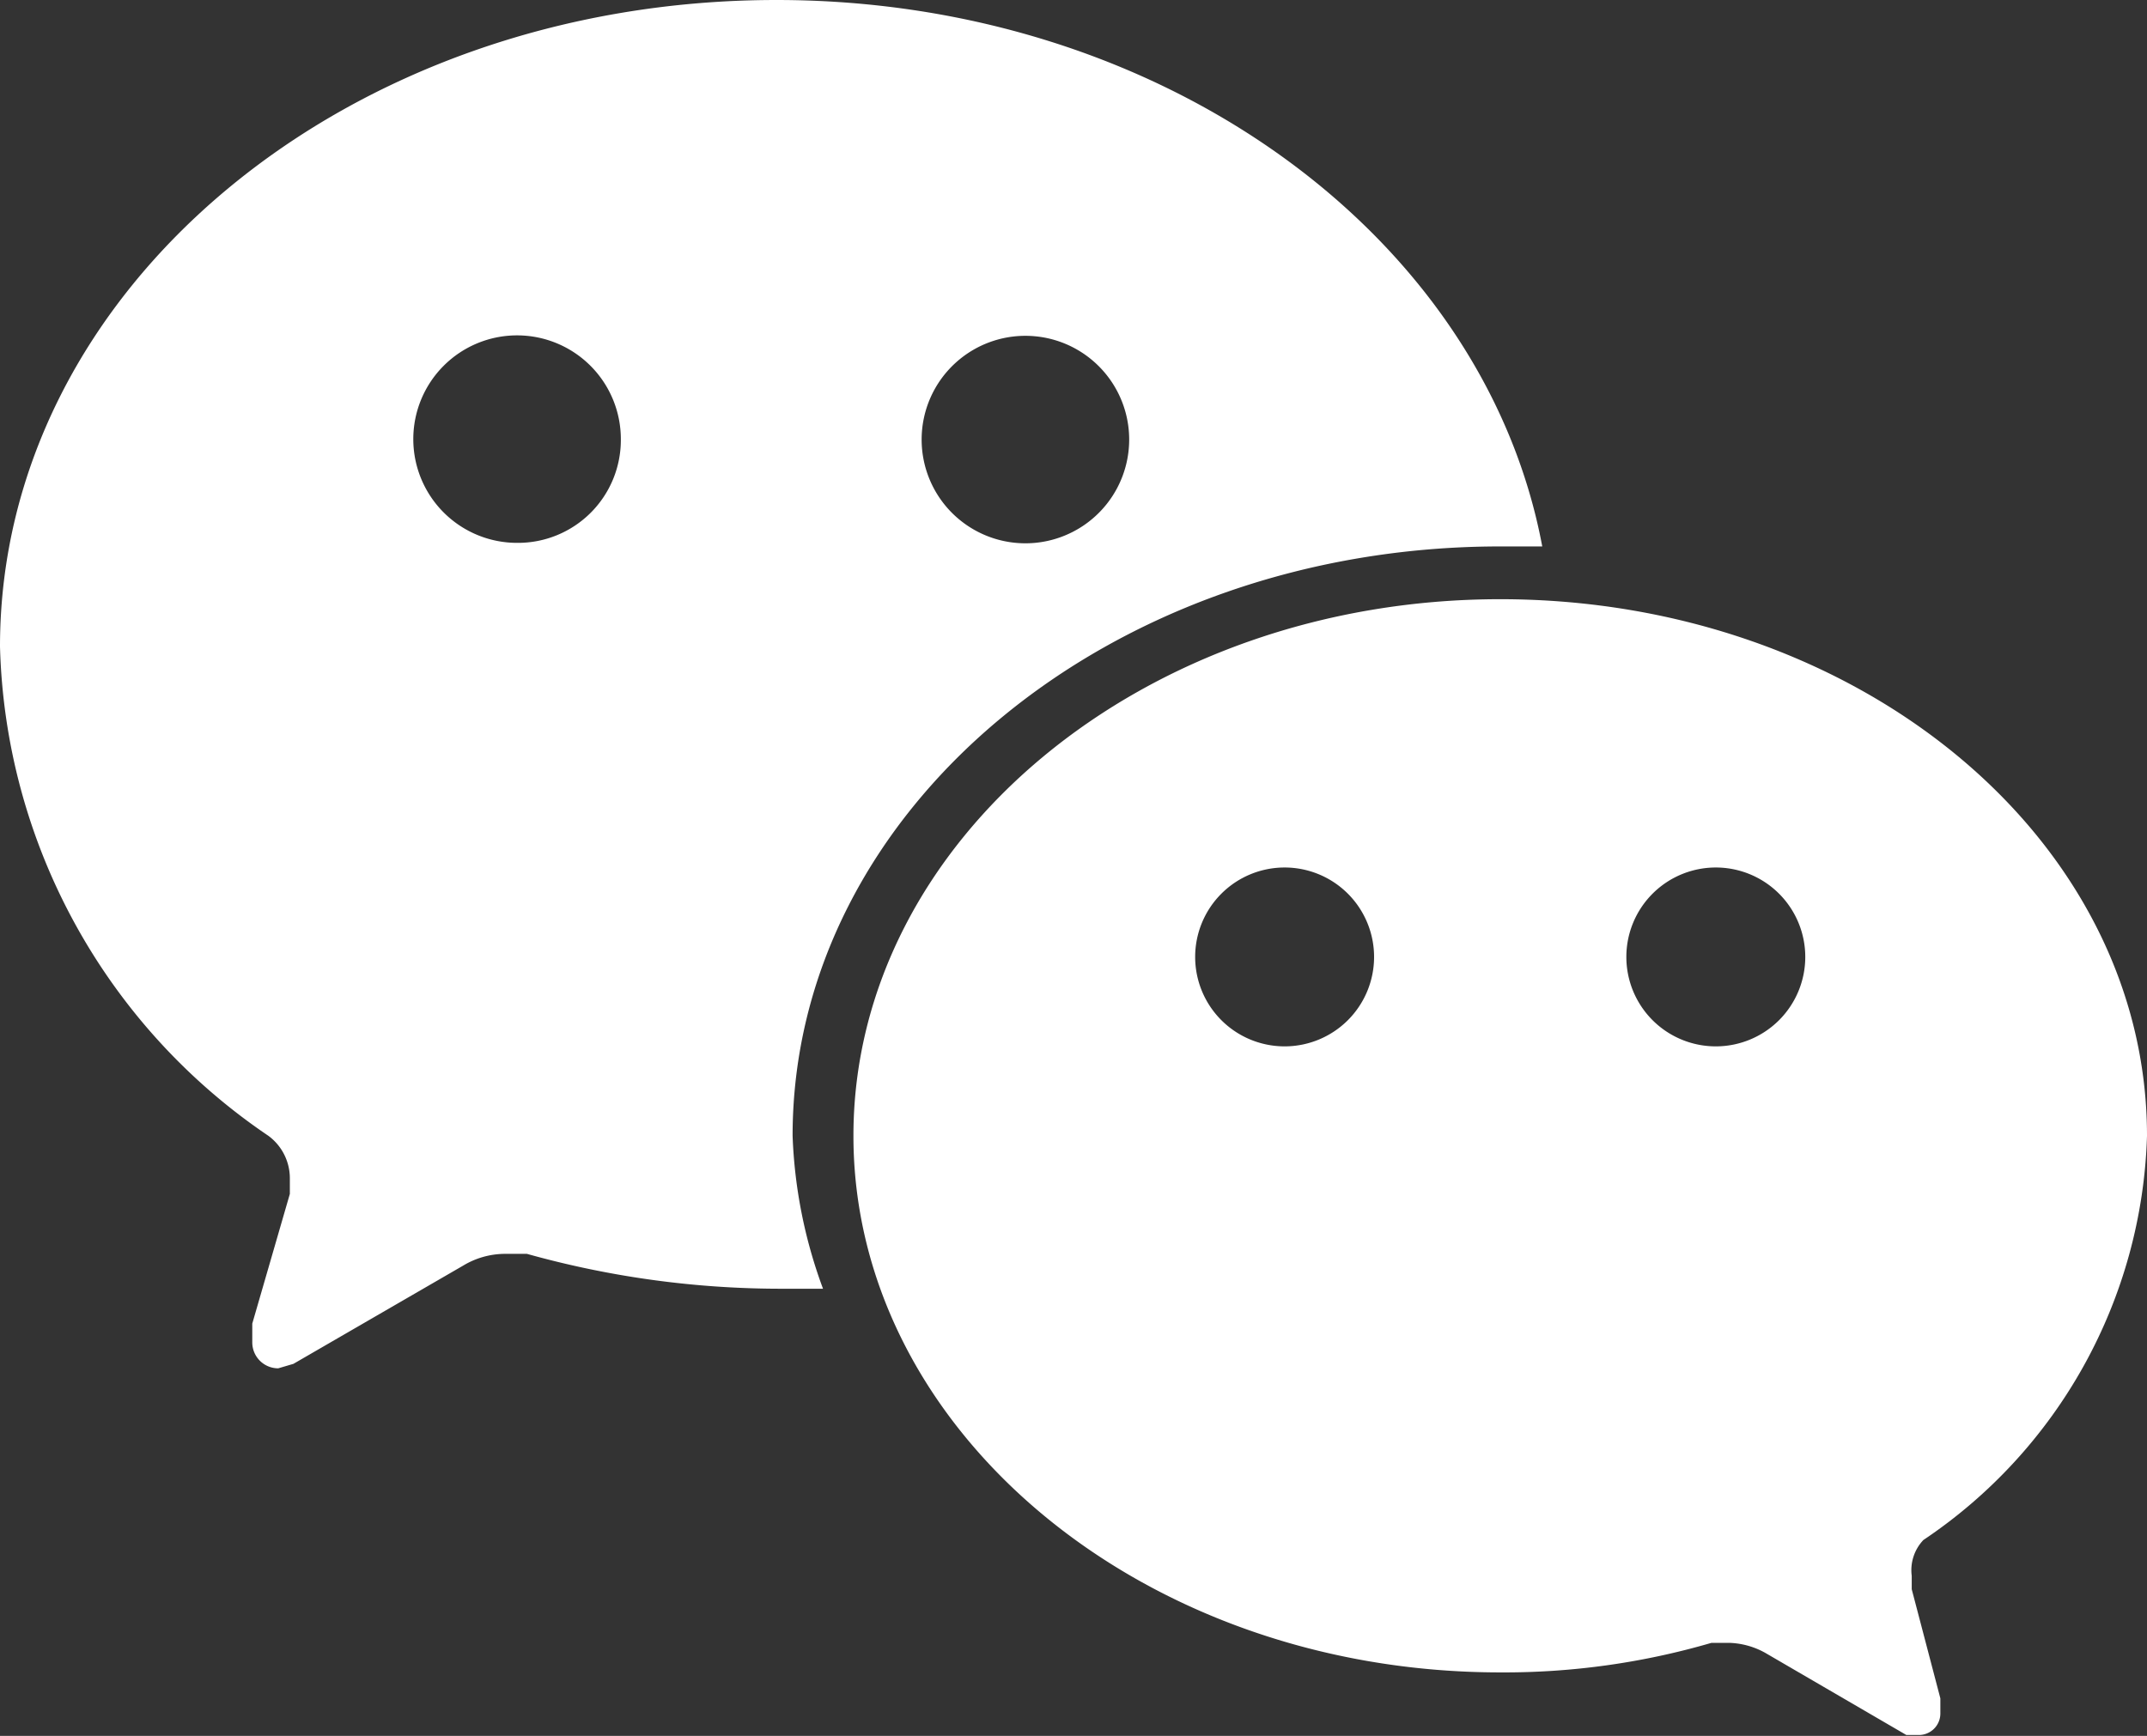 <svg id="Layer_1" data-name="Layer 1" xmlns="http://www.w3.org/2000/svg" viewBox="0 0 24 19.41"><rect x="0" y="0" width="24" height="19.41" fill="#333333" stroke="none"/><defs><style>.cls-1{fill:#fff;fill-rule:evenodd;}</style></defs><path class="cls-1" d="M21.5,19.52A5.64,5.64,0,0,0,24,15c0-3.33-3.24-6-7.23-6s-7.23,2.7-7.23,6,3.24,6,7.23,6a8.26,8.26,0,0,0,2.36-.33l.21,0a.88.88,0,0,1,.39.11l1.58.92.14,0a.24.24,0,0,0,.24-.24l0-.17-.32-1.22,0-.15A.49.49,0,0,1,21.5,19.52ZM8.68,2.3C3.88,2.3,0,5.53,0,9.53A6.82,6.82,0,0,0,3,15a.59.59,0,0,1,.24.47l0,.18L2.82,17.1l0,.21a.29.29,0,0,0,.29.29l.17-.05,1.9-1.1a.91.91,0,0,1,.46-.13l.25,0a10.53,10.53,0,0,0,2.84.39h.47A5.47,5.47,0,0,1,8.86,15c0-3.64,3.54-6.59,7.91-6.59h.47C16.59,4.94,13,2.3,8.68,2.3ZM14.36,14a1,1,0,1,1,1-1A1,1,0,0,1,14.36,14Zm4.82,0a1,1,0,1,1,1-1A1,1,0,0,1,19.18,14ZM5.78,8.37A1.16,1.16,0,1,1,6.94,7.21,1.15,1.15,0,0,1,5.78,8.37Zm5.79,0a1.16,1.16,0,1,1,0-2.31,1.16,1.16,0,0,1,0,2.31Z" transform="translate(0 -2.3)"/></svg>